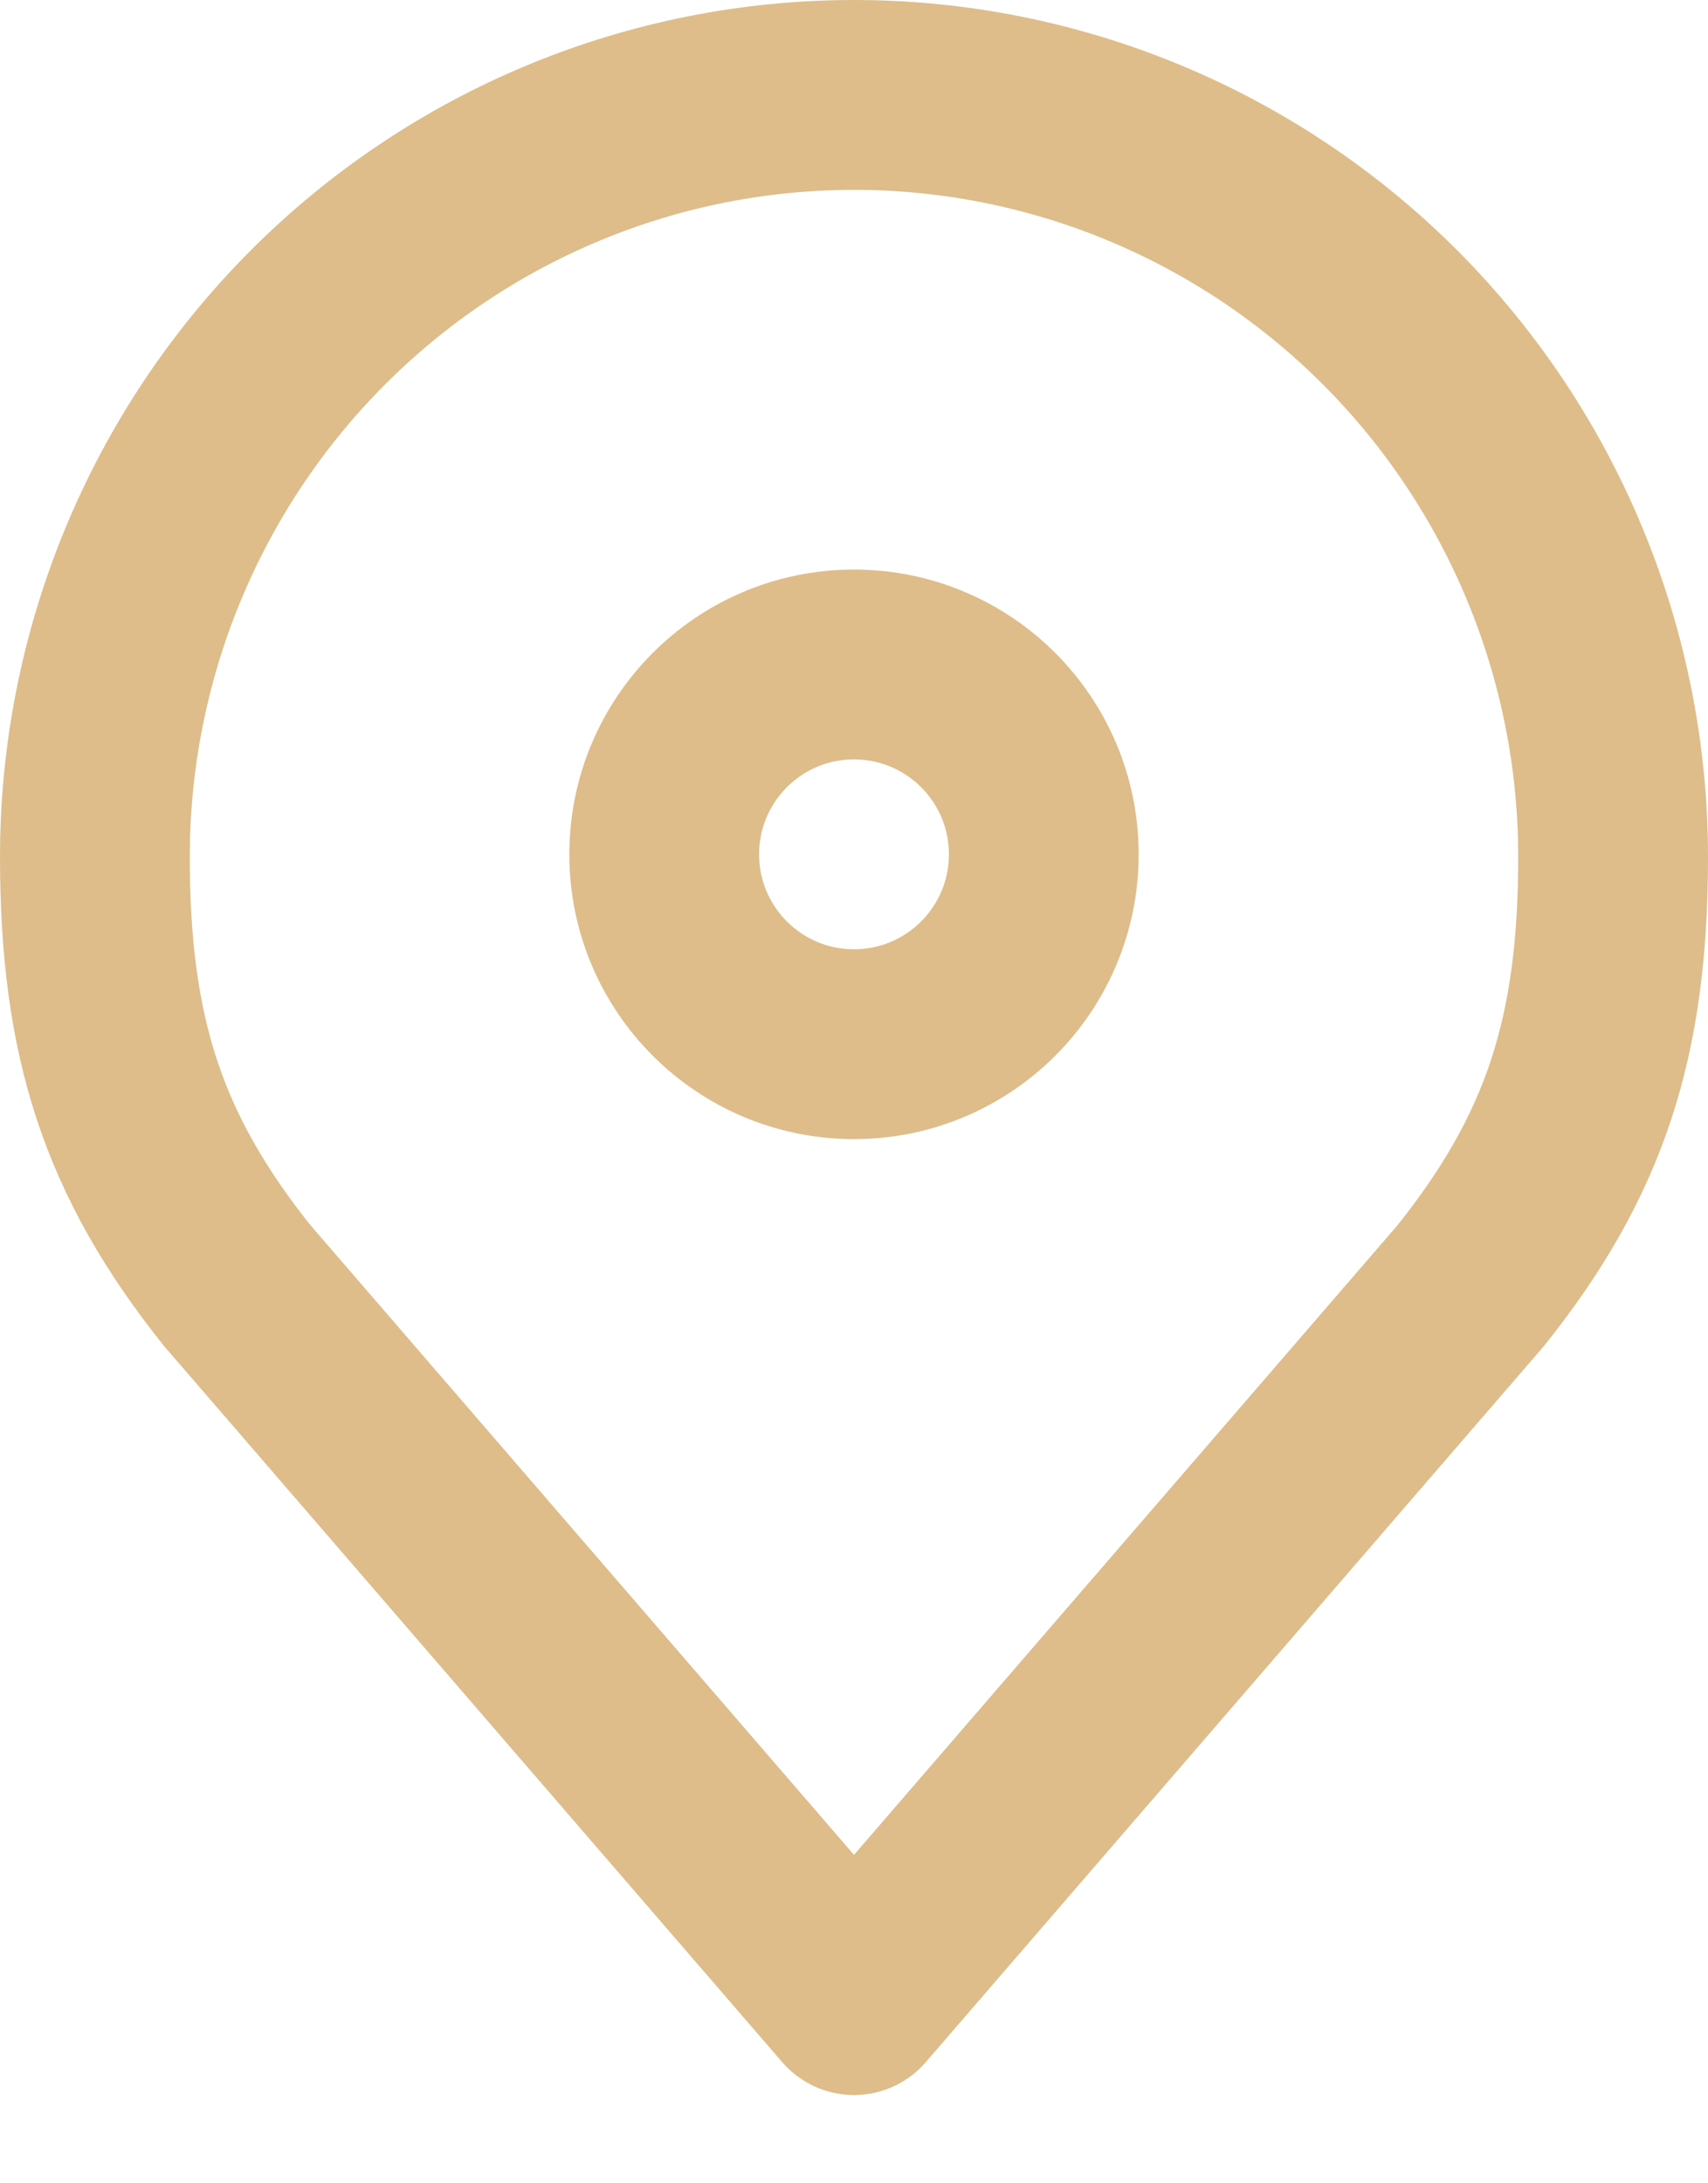 <svg width="18" height="23" viewBox="0 0 18 23" fill="none" xmlns="http://www.w3.org/2000/svg">
<path d="M9 1C6.878 1 4.843 1.846 3.343 3.351C1.843 4.857 1 6.899 1 9.028C1 10.926 1.402 12.169 2.5 13.543L9 21.07L15.5 13.543C16.598 12.169 17 10.926 17 9.028C17 6.899 16.157 4.857 14.657 3.351C13.157 1.846 11.122 1 9 1V1Z" stroke="#DEBD8A" stroke-width="2" stroke-linecap="round" stroke-linejoin="round"/>
<circle cx="9" cy="9" r="2" stroke="#DEBD8A" stroke-width="2"/>
</svg>
